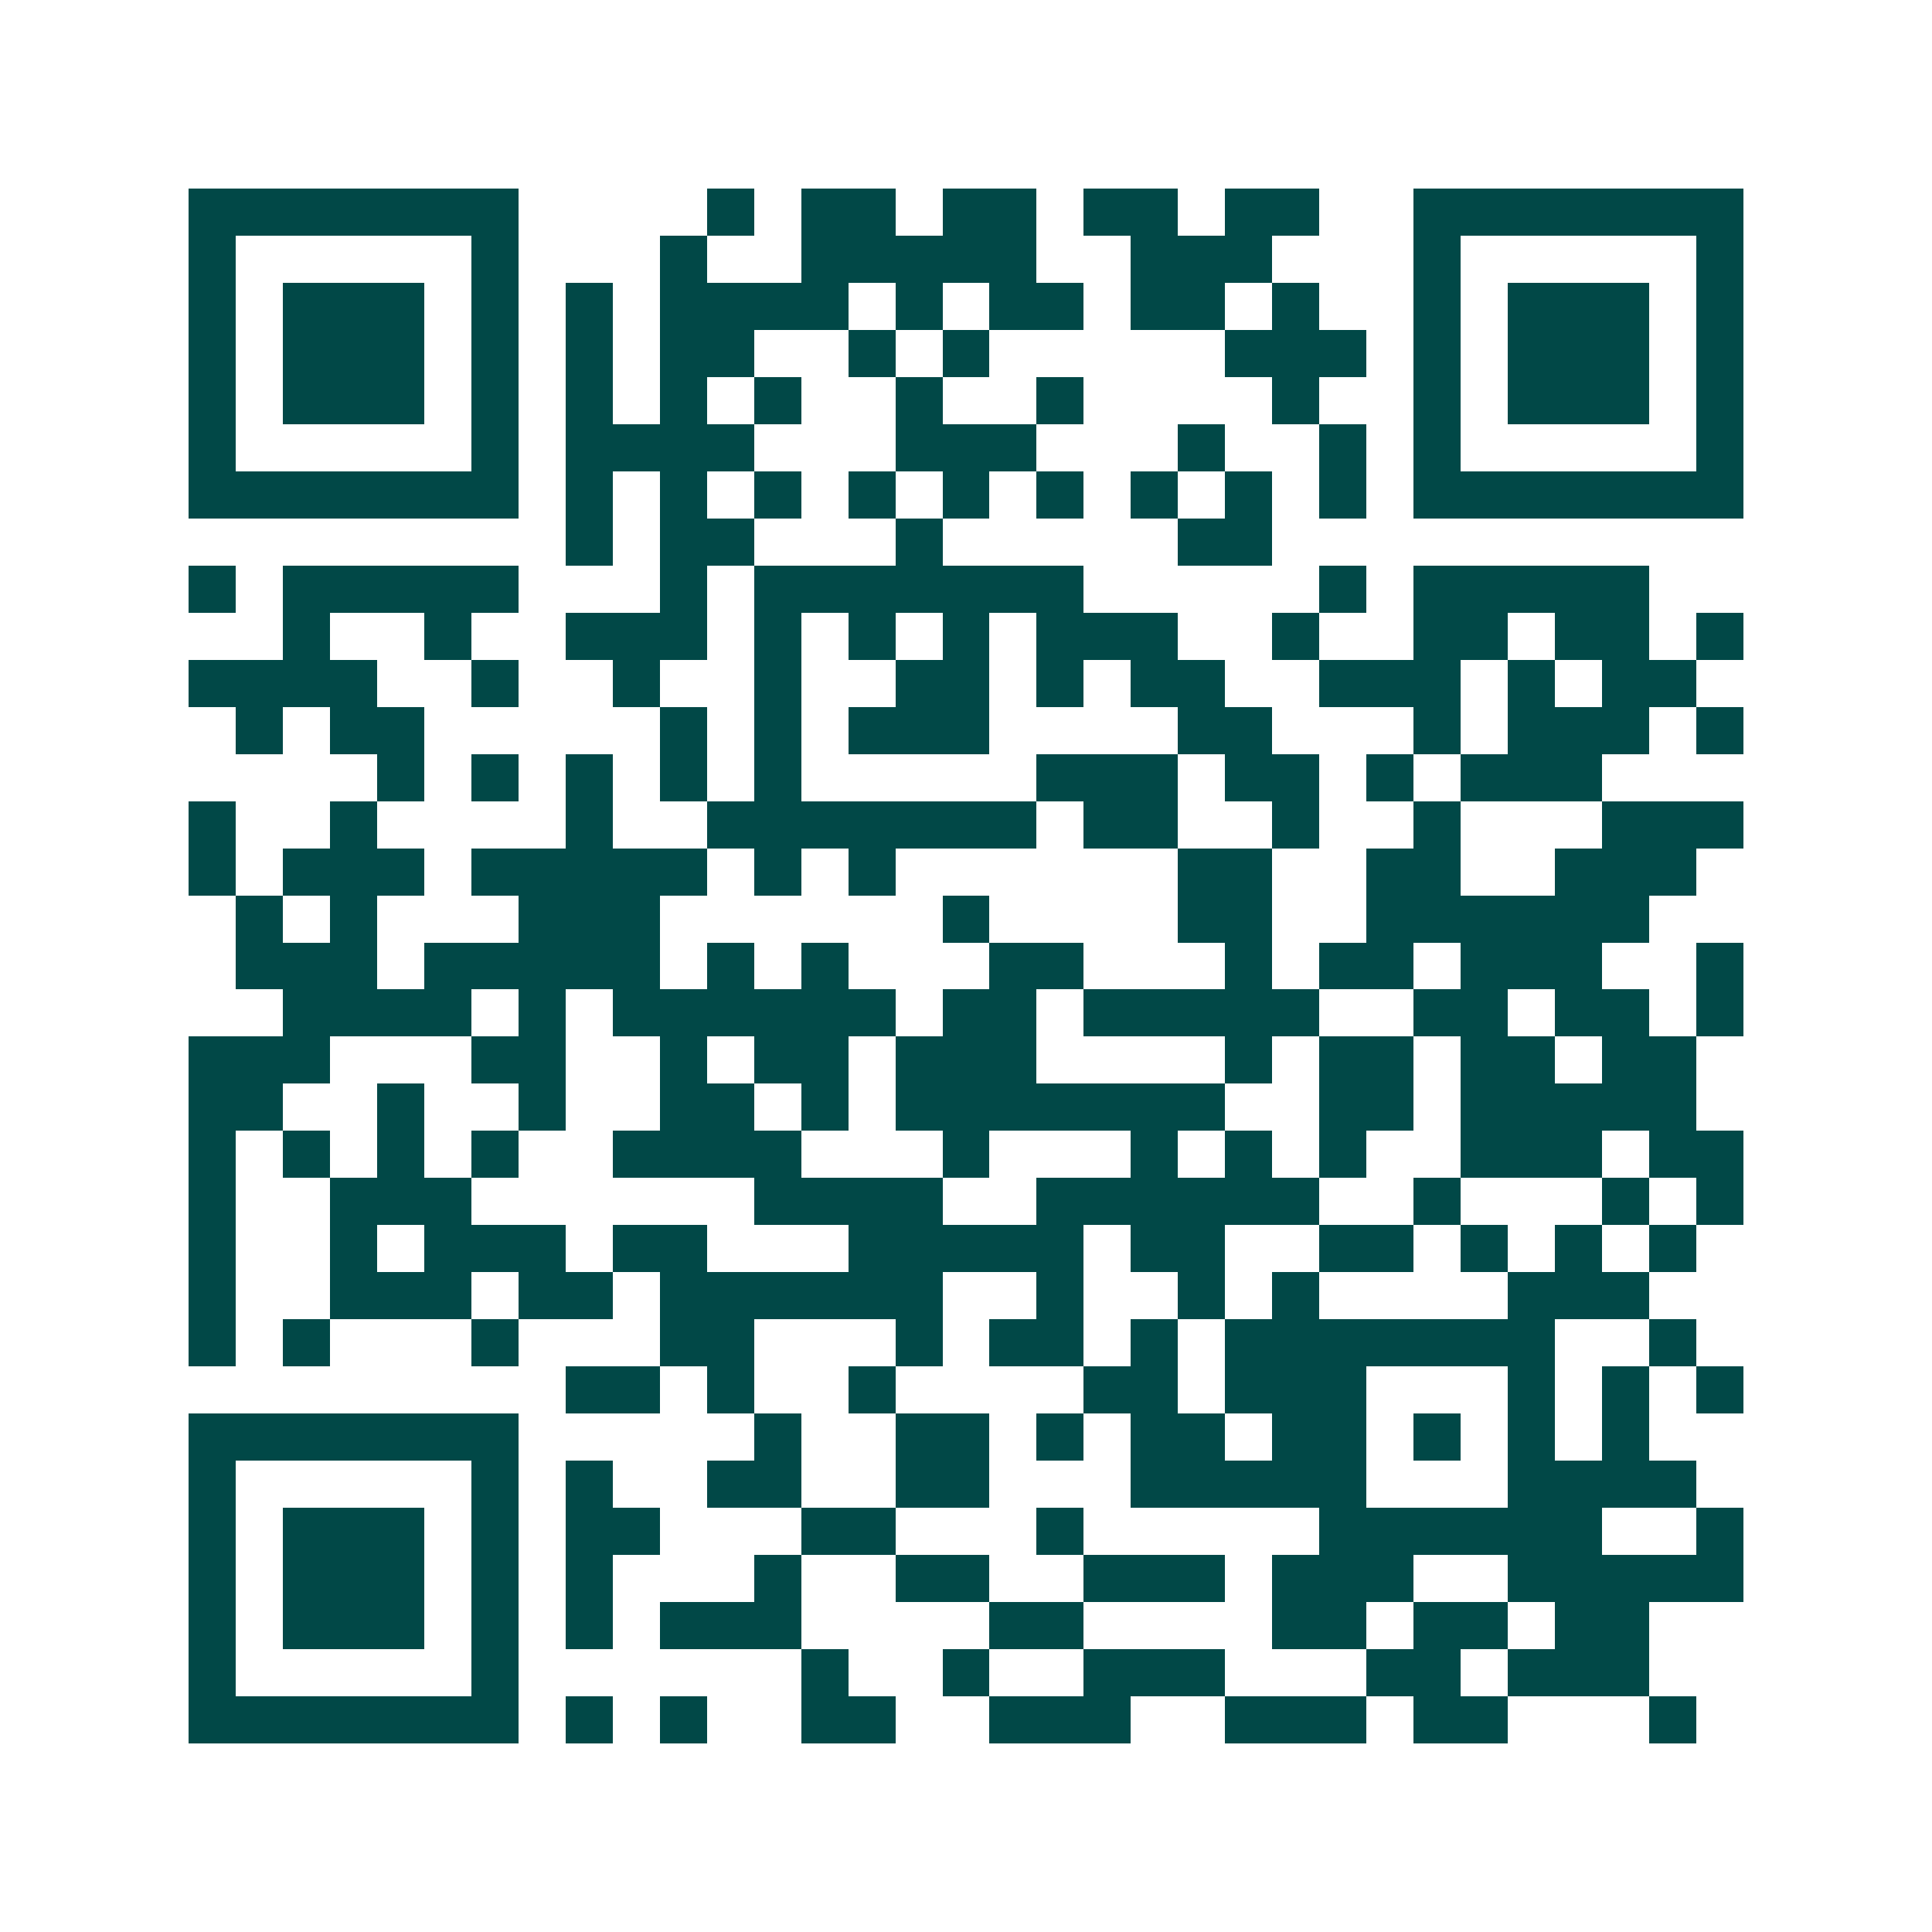 <svg xmlns="http://www.w3.org/2000/svg" width="200" height="200" viewBox="0 0 41 41" shape-rendering="crispEdges"><path fill="#ffffff" d="M0 0h41v41H0z"/><path stroke="#014847" d="M4 4.5h7m4 0h1m1 0h2m1 0h2m1 0h2m1 0h2m2 0h7M4 5.5h1m5 0h1m3 0h1m2 0h5m2 0h3m3 0h1m5 0h1M4 6.5h1m1 0h3m1 0h1m1 0h1m1 0h4m1 0h1m1 0h2m1 0h2m1 0h1m2 0h1m1 0h3m1 0h1M4 7.5h1m1 0h3m1 0h1m1 0h1m1 0h2m2 0h1m1 0h1m5 0h3m1 0h1m1 0h3m1 0h1M4 8.5h1m1 0h3m1 0h1m1 0h1m1 0h1m1 0h1m2 0h1m2 0h1m4 0h1m2 0h1m1 0h3m1 0h1M4 9.5h1m5 0h1m1 0h4m3 0h3m3 0h1m2 0h1m1 0h1m5 0h1M4 10.5h7m1 0h1m1 0h1m1 0h1m1 0h1m1 0h1m1 0h1m1 0h1m1 0h1m1 0h1m1 0h7M12 11.5h1m1 0h2m3 0h1m5 0h2M4 12.5h1m1 0h5m3 0h1m1 0h7m5 0h1m1 0h5M6 13.5h1m2 0h1m2 0h3m1 0h1m1 0h1m1 0h1m1 0h3m2 0h1m2 0h2m1 0h2m1 0h1M4 14.5h4m2 0h1m2 0h1m2 0h1m2 0h2m1 0h1m1 0h2m2 0h3m1 0h1m1 0h2M5 15.5h1m1 0h2m5 0h1m1 0h1m1 0h3m4 0h2m3 0h1m1 0h3m1 0h1M8 16.5h1m1 0h1m1 0h1m1 0h1m1 0h1m5 0h3m1 0h2m1 0h1m1 0h3M4 17.5h1m2 0h1m4 0h1m2 0h7m1 0h2m2 0h1m2 0h1m3 0h3M4 18.5h1m1 0h3m1 0h5m1 0h1m1 0h1m6 0h2m2 0h2m2 0h3M5 19.5h1m1 0h1m3 0h3m6 0h1m4 0h2m2 0h6M5 20.5h3m1 0h5m1 0h1m1 0h1m3 0h2m3 0h1m1 0h2m1 0h3m2 0h1M6 21.5h4m1 0h1m1 0h6m1 0h2m1 0h5m2 0h2m1 0h2m1 0h1M4 22.5h3m3 0h2m2 0h1m1 0h2m1 0h3m4 0h1m1 0h2m1 0h2m1 0h2M4 23.5h2m2 0h1m2 0h1m2 0h2m1 0h1m1 0h7m2 0h2m1 0h5M4 24.5h1m1 0h1m1 0h1m1 0h1m2 0h4m3 0h1m3 0h1m1 0h1m1 0h1m2 0h3m1 0h2M4 25.5h1m2 0h3m6 0h4m2 0h6m2 0h1m3 0h1m1 0h1M4 26.5h1m2 0h1m1 0h3m1 0h2m3 0h5m1 0h2m2 0h2m1 0h1m1 0h1m1 0h1M4 27.5h1m2 0h3m1 0h2m1 0h6m2 0h1m2 0h1m1 0h1m4 0h3M4 28.5h1m1 0h1m3 0h1m3 0h2m3 0h1m1 0h2m1 0h1m1 0h7m2 0h1M12 29.5h2m1 0h1m2 0h1m4 0h2m1 0h3m3 0h1m1 0h1m1 0h1M4 30.5h7m5 0h1m2 0h2m1 0h1m1 0h2m1 0h2m1 0h1m1 0h1m1 0h1M4 31.5h1m5 0h1m1 0h1m2 0h2m2 0h2m3 0h5m3 0h4M4 32.5h1m1 0h3m1 0h1m1 0h2m3 0h2m3 0h1m5 0h6m2 0h1M4 33.5h1m1 0h3m1 0h1m1 0h1m3 0h1m2 0h2m2 0h3m1 0h3m2 0h5M4 34.5h1m1 0h3m1 0h1m1 0h1m1 0h3m4 0h2m4 0h2m1 0h2m1 0h2M4 35.5h1m5 0h1m6 0h1m2 0h1m2 0h3m3 0h2m1 0h3M4 36.5h7m1 0h1m1 0h1m2 0h2m2 0h3m2 0h3m1 0h2m3 0h1"/></svg>
